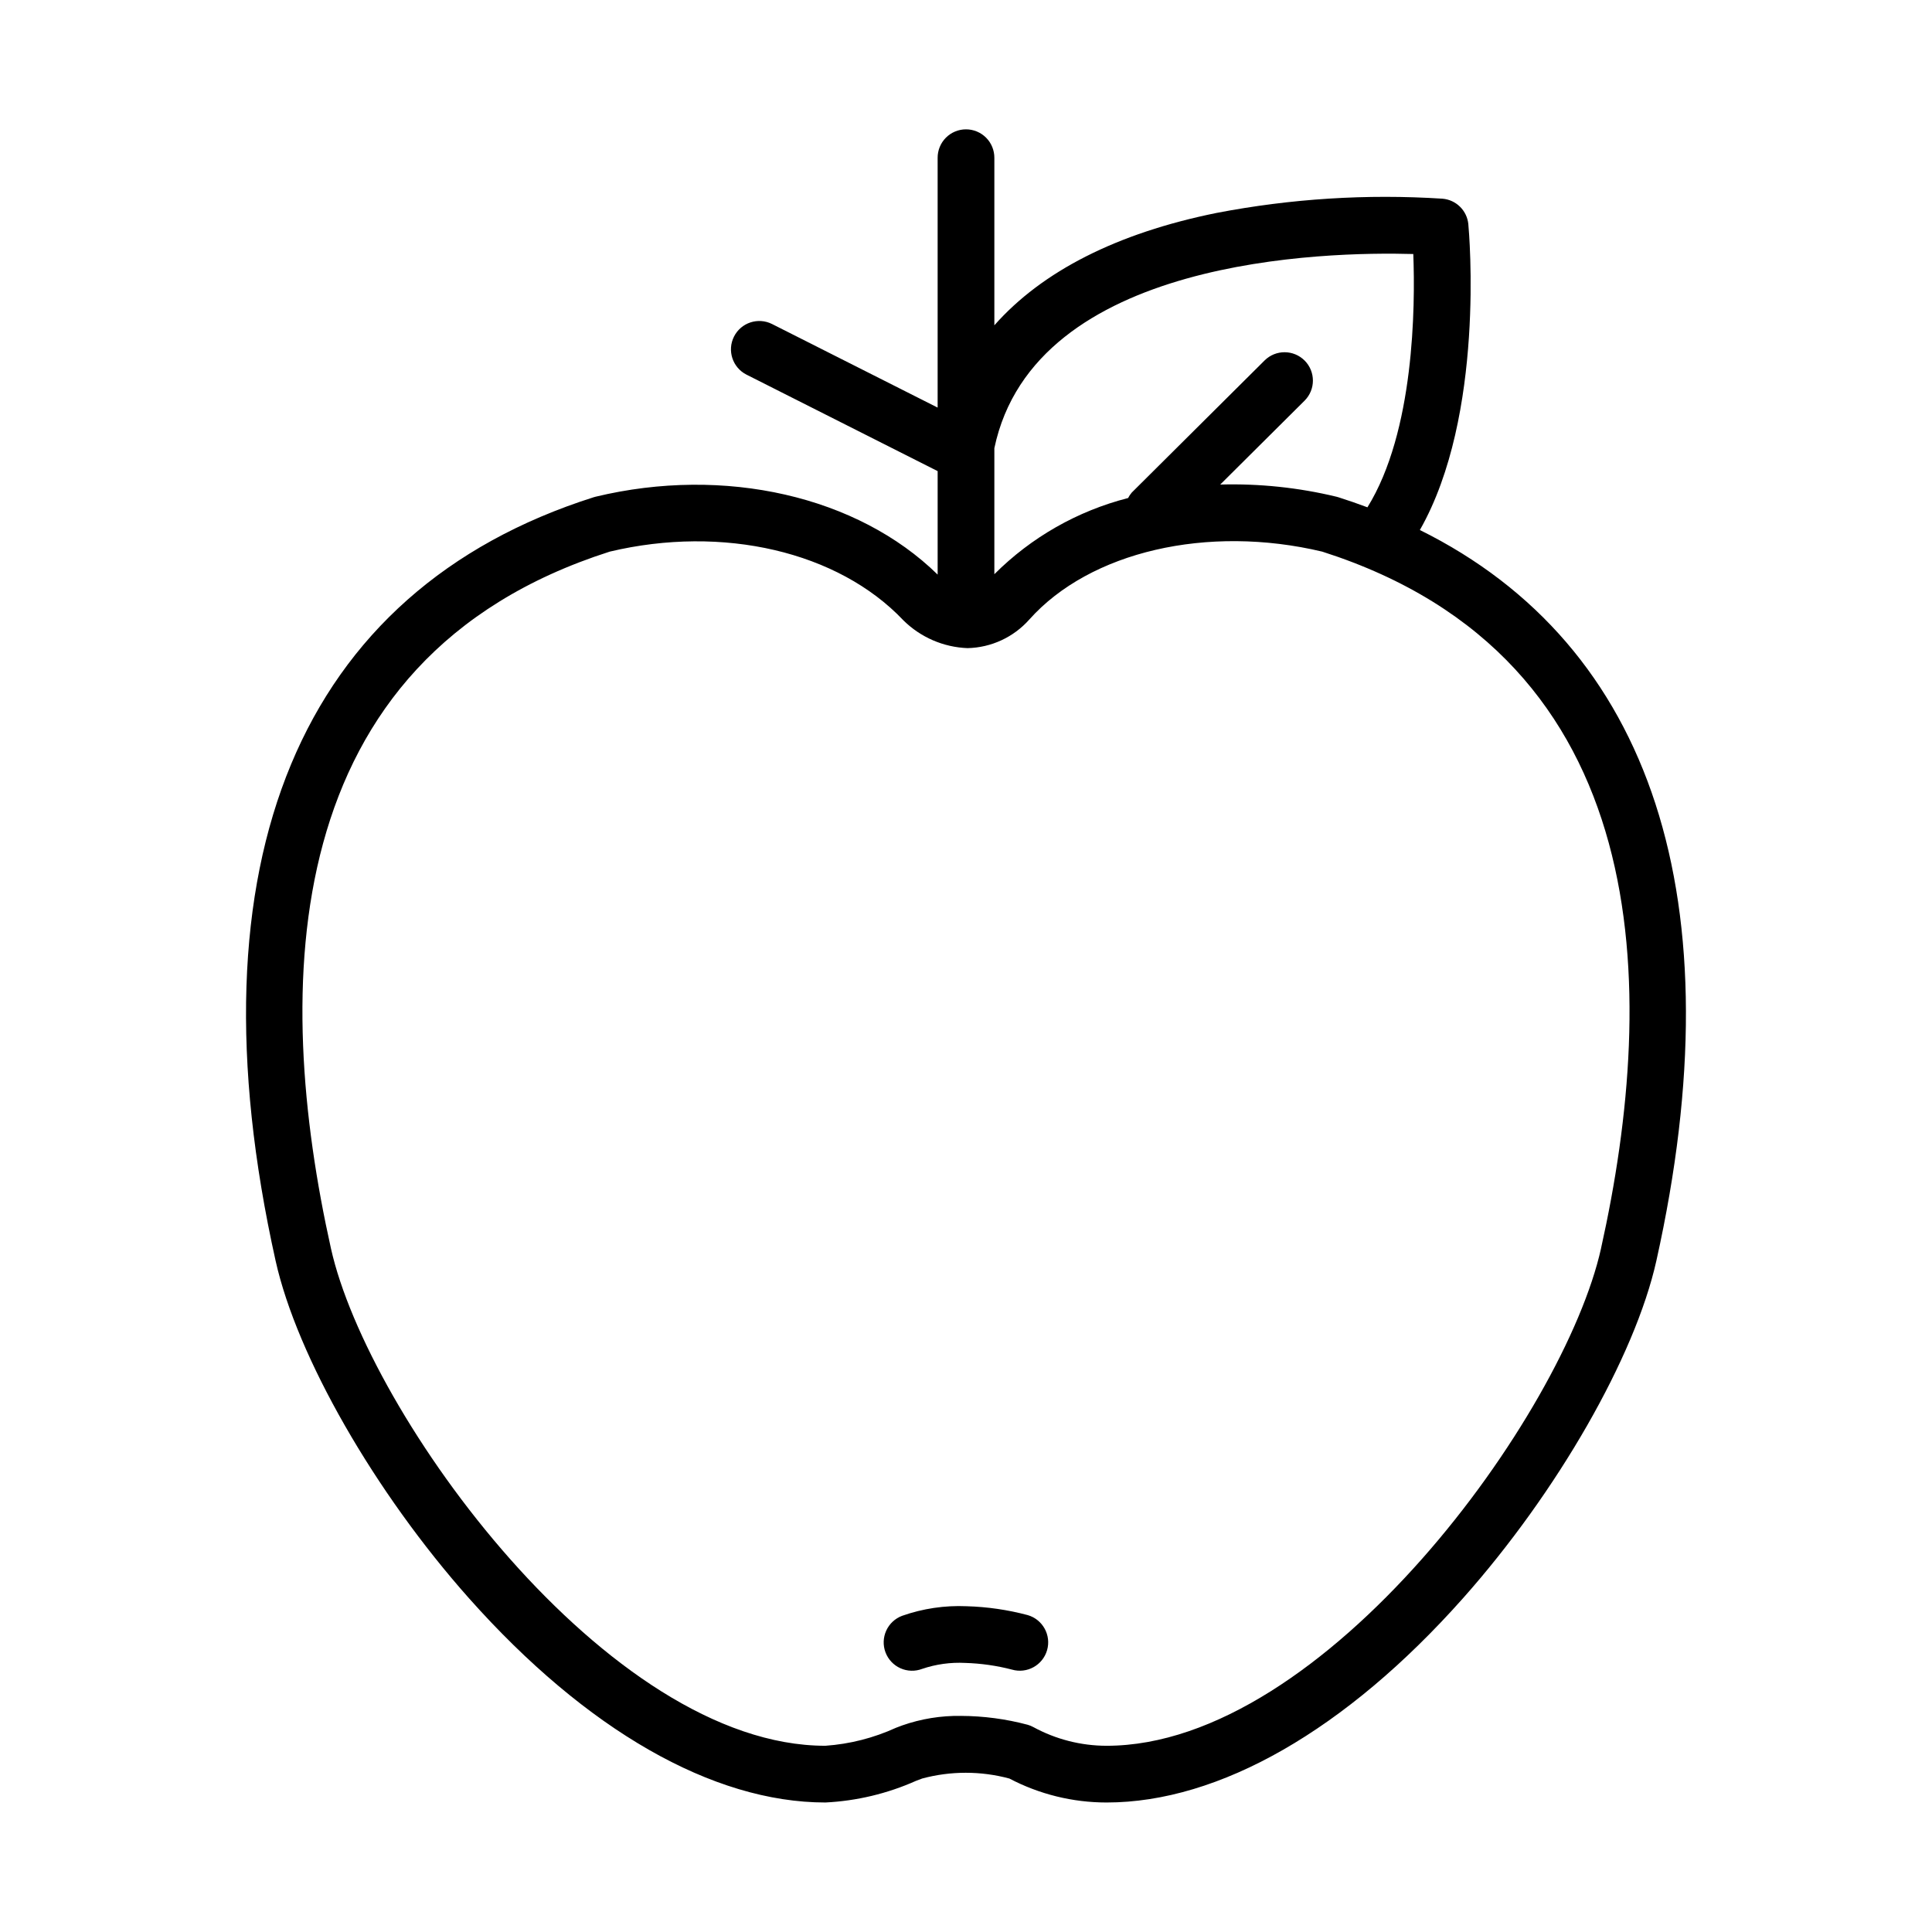 <?xml version="1.0" encoding="UTF-8"?>
<!-- Uploaded to: SVG Repo, www.svgrepo.com, Generator: SVG Repo Mixer Tools -->
<svg fill="#000000" width="800px" height="800px" version="1.1" viewBox="144 144 512 512" xmlns="http://www.w3.org/2000/svg">
 <g>
  <path d="m520.28 284.46c17.328-30.426 13.055-78.793 12.844-81.02h0.004c-0.34-3.625-3.227-6.481-6.852-6.785-20.062-1.293-40.207-0.016-59.949 3.789-26.332 5.34-46.16 15.445-58.812 29.766v-44.371c0.012-2-0.773-3.926-2.184-5.344-1.414-1.418-3.332-2.219-5.332-2.219s-3.918 0.801-5.332 2.219c-1.41 1.418-2.195 3.344-2.184 5.344v66.176l-43.887-22.148c-3.703-1.859-8.211-0.371-10.078 3.328-1.867 3.699-0.387 8.211 3.309 10.086l50.66 25.57v27.422c-21.184-20.762-56.402-28.883-90.676-20.633-0.172 0.043-0.344 0.09-0.516 0.145-77.883 24.73-107.81 96.59-84.258 202.33 5.652 25.383 26.262 61.348 51.289 89.484 31.016 34.871 64.547 54.078 94.414 54.078 8.293-0.41 16.438-2.356 24.02-5.738l1.609-0.605v-0.004c7.574-2.039 15.555-2.039 23.129 0 7.945 4.172 16.785 6.348 25.758 6.348 29.867 0 63.398-19.207 94.41-54.078 25.027-28.137 45.641-64.102 51.289-89.484 21.234-95.336-1.02-163.11-62.676-193.66zm-1.742-73.141c0.531 13.934 0.289 47.078-12.152 67.125-2.508-0.938-5.062-1.832-7.68-2.66-0.172-0.055-0.344-0.102-0.516-0.145-10.086-2.434-20.445-3.516-30.816-3.227l22.359-22.238c2.93-2.93 2.934-7.676 0.016-10.613-2.922-2.938-7.668-2.957-10.613-0.043l-35.211 35.02c-0.375 0.441-0.699 0.922-0.961 1.441-13.414 3.43-25.66 10.402-35.449 20.191v-33.398c10.613-50.516 87.941-52.113 111.02-51.453zm49.754 263.53c-9.789 43.961-73.312 131.8-131.04 131.8-6.789-0.004-13.469-1.715-19.426-4.965-0.469-0.254-0.957-0.453-1.469-0.602-5.773-1.539-11.719-2.328-17.695-2.352-5.301-0.086-10.578 0.773-15.582 2.531l-1.633 0.617c-5.902 2.699-12.238 4.316-18.711 4.769-57.723 0-121.24-87.84-131.03-131.8-15.281-68.617-14.848-156.32 73.879-184.66 29.996-7.133 60.516-0.027 77.781 18.164l0.082 0.086c4.543 4.473 10.594 7.086 16.961 7.324 6.273-0.137 12.207-2.887 16.371-7.582 16.07-18.012 47.234-25.227 77.625-17.992 88.727 28.348 89.16 116.05 73.883 184.66z"/>
  <path d="m416.36 572.02c-5.281-1.406-10.707-2.195-16.172-2.352-5.812-0.254-11.617 0.605-17.105 2.535-1.871 0.695-3.391 2.106-4.219 3.926-0.828 1.816-0.902 3.891-0.199 5.758 0.703 1.871 2.121 3.387 3.941 4.207 1.82 0.824 3.894 0.887 5.762 0.18 3.68-1.25 7.559-1.785 11.438-1.582 4.176 0.125 8.324 0.715 12.367 1.766 3.988 1.152 8.152-1.141 9.309-5.129 1.156-3.984-1.137-8.152-5.121-9.309z"/>
 </g>
</svg>